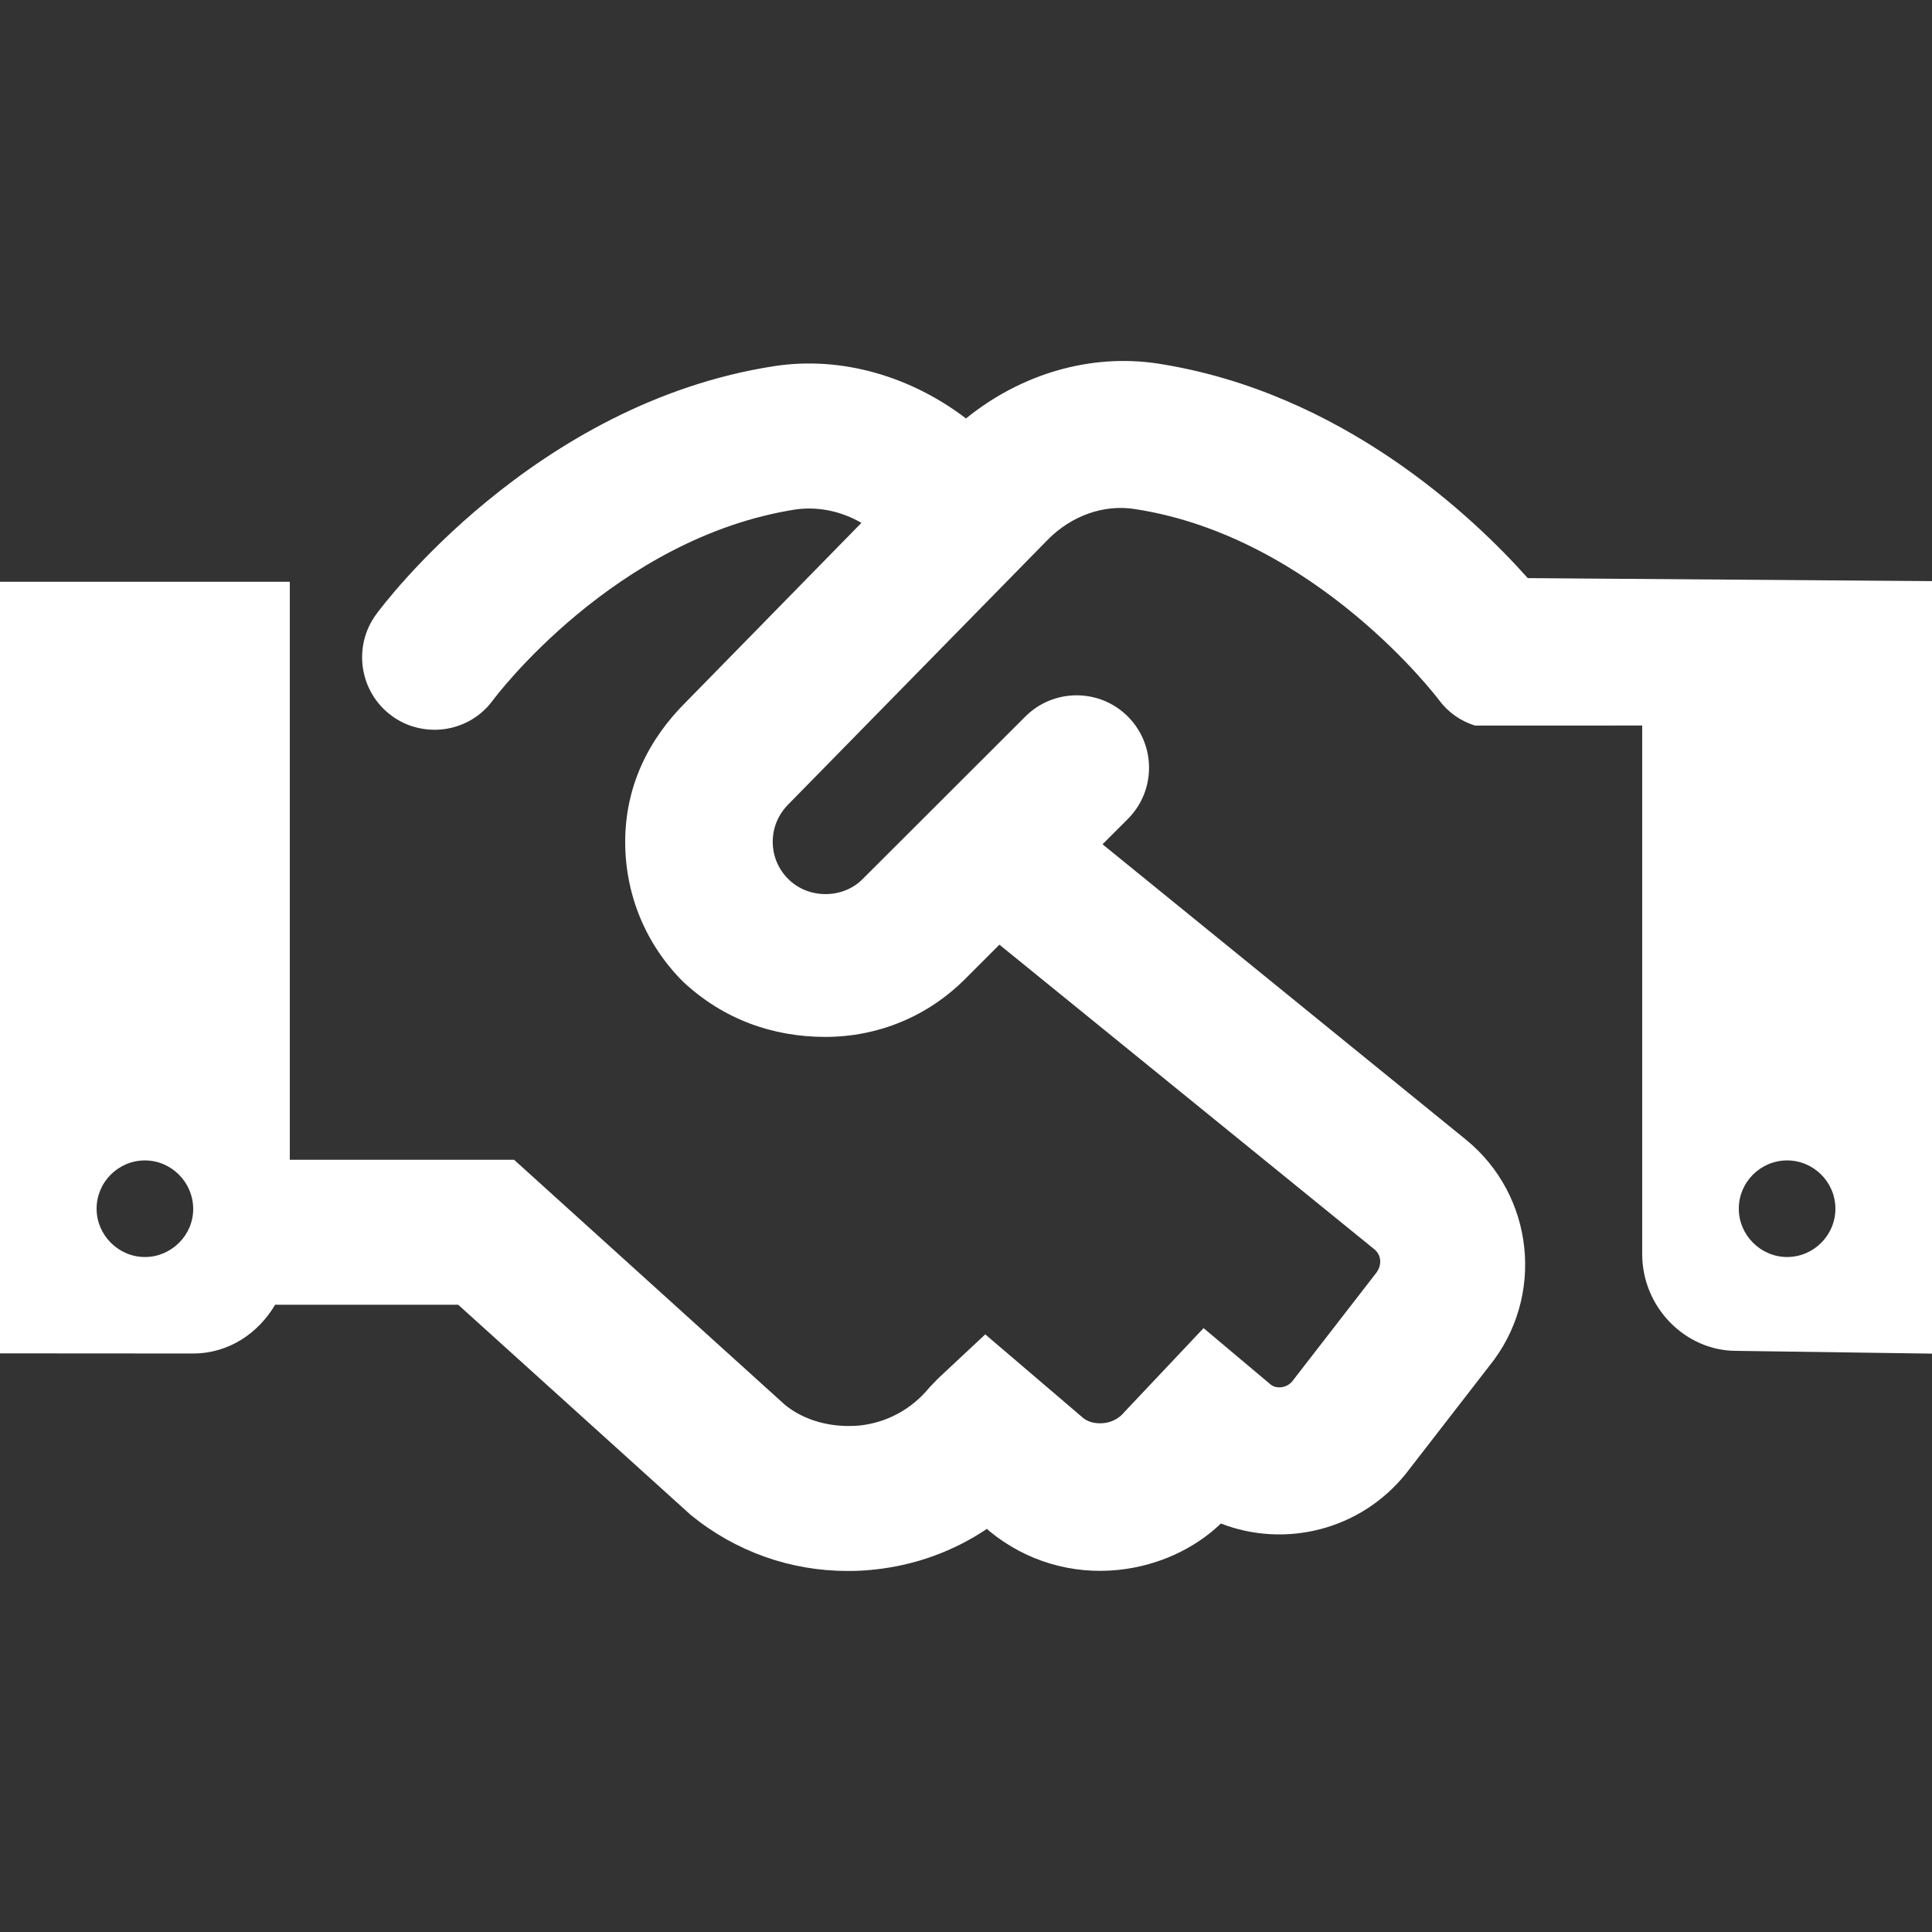 <?xml version="1.0" encoding="UTF-8"?> <svg xmlns="http://www.w3.org/2000/svg" xmlns:xlink="http://www.w3.org/1999/xlink" version="1.1" id="Layer_1" x="0px" y="0px" viewBox="0 0 30 30" style="enable-background:new 0 0 30 30;" xml:space="preserve"><rect x="0" y="0" width="30" height="30" fill="#333333" stroke="none"/> <style type="text/css"> .st0{fill:#FFFFFF;} </style> <path class="st0" d="M23.723,8.977c-0.842-0.945-2.881-2.89-5.752-3.333C16.917,5.487,15.844,5.813,15,6.498 c-0.843-0.644-1.917-0.975-2.976-0.813C8.288,6.262,5.939,9.404,5.841,9.54c-0.368,0.501-0.259,1.206,0.24,1.574 c0.201,0.148,0.435,0.218,0.665,0.218c0.347,0,0.689-0.158,0.908-0.459c0.019-0.026,1.884-2.527,4.711-2.964 c0.35-0.045,0.702,0.031,1.011,0.21l-2.726,2.784c-0.581,0.577-0.942,1.308-0.942,2.17c0,0.82,0.319,1.591,0.898,2.17 c0.621,0.582,1.389,0.858,2.21,0.858s1.591-0.319,2.171-0.9l0.532-0.532l5.822,4.73c0.108,0.088,0.125,0.246,0.023,0.374 l-1.298,1.676c-0.086,0.105-0.246,0.122-0.335,0.05l-1.042-0.876l-1.228,1.301c-0.11,0.135-0.25,0.167-0.324,0.174 c-0.078,0.007-0.214,0.006-0.319-0.081l-1.519-1.297l-0.735,0.687l-0.132,0.138c-0.274,0.335-0.66,0.547-1.091,0.591 c-0.444,0.038-0.855-0.082-1.148-0.318l-4.21-3.809H4.5V9.034H0v11.981l3,0.002c0.55,0,1.011-0.314,1.272-0.757h2.843l3.612,3.265 c0.697,0.569,1.55,0.869,2.436,0.869c0.135,0,0.271-0.006,0.406-0.021c0.638-0.066,1.238-0.284,1.756-0.633l0.042,0.038 c0.564,0.463,1.279,0.675,2.001,0.599c0.618-0.064,1.185-0.33,1.59-0.72c0.989,0.384,2.16,0.11,2.871-0.772l1.298-1.676 c0.866-1.07,0.702-2.648-0.368-3.516l-5.639-4.583l0.393-0.393c0.439-0.439,0.439-1.152,0-1.591c-0.439-0.439-1.151-0.439-1.591,0 l-2.525,2.522c-0.309,0.314-0.848,0.314-1.158,0c-0.155-0.154-0.24-0.359-0.24-0.577c0-0.22,0.085-0.425,0.248-0.587l4.027-4.108 c0.366-0.368,0.869-0.551,1.357-0.47c2.801,0.432,4.697,2.94,4.716,2.967c0.145,0.195,0.341,0.326,0.555,0.393H25.5v8.208 c0,0.828,0.672,1.502,1.458,1.502L30,21.019V9.024L23.723,8.977z M2.25,19.519c-0.41,0-0.75-0.34-0.75-0.75 c0-0.416,0.34-0.75,0.75-0.75S3,18.357,3,18.774C3,19.182,2.66,19.519,2.25,19.519z M27.75,19.519c-0.41,0-0.75-0.34-0.75-0.75 c0-0.416,0.34-0.75,0.75-0.75s0.75,0.334,0.75,0.75C28.5,19.182,28.162,19.519,27.75,19.519z"></path> </svg> 